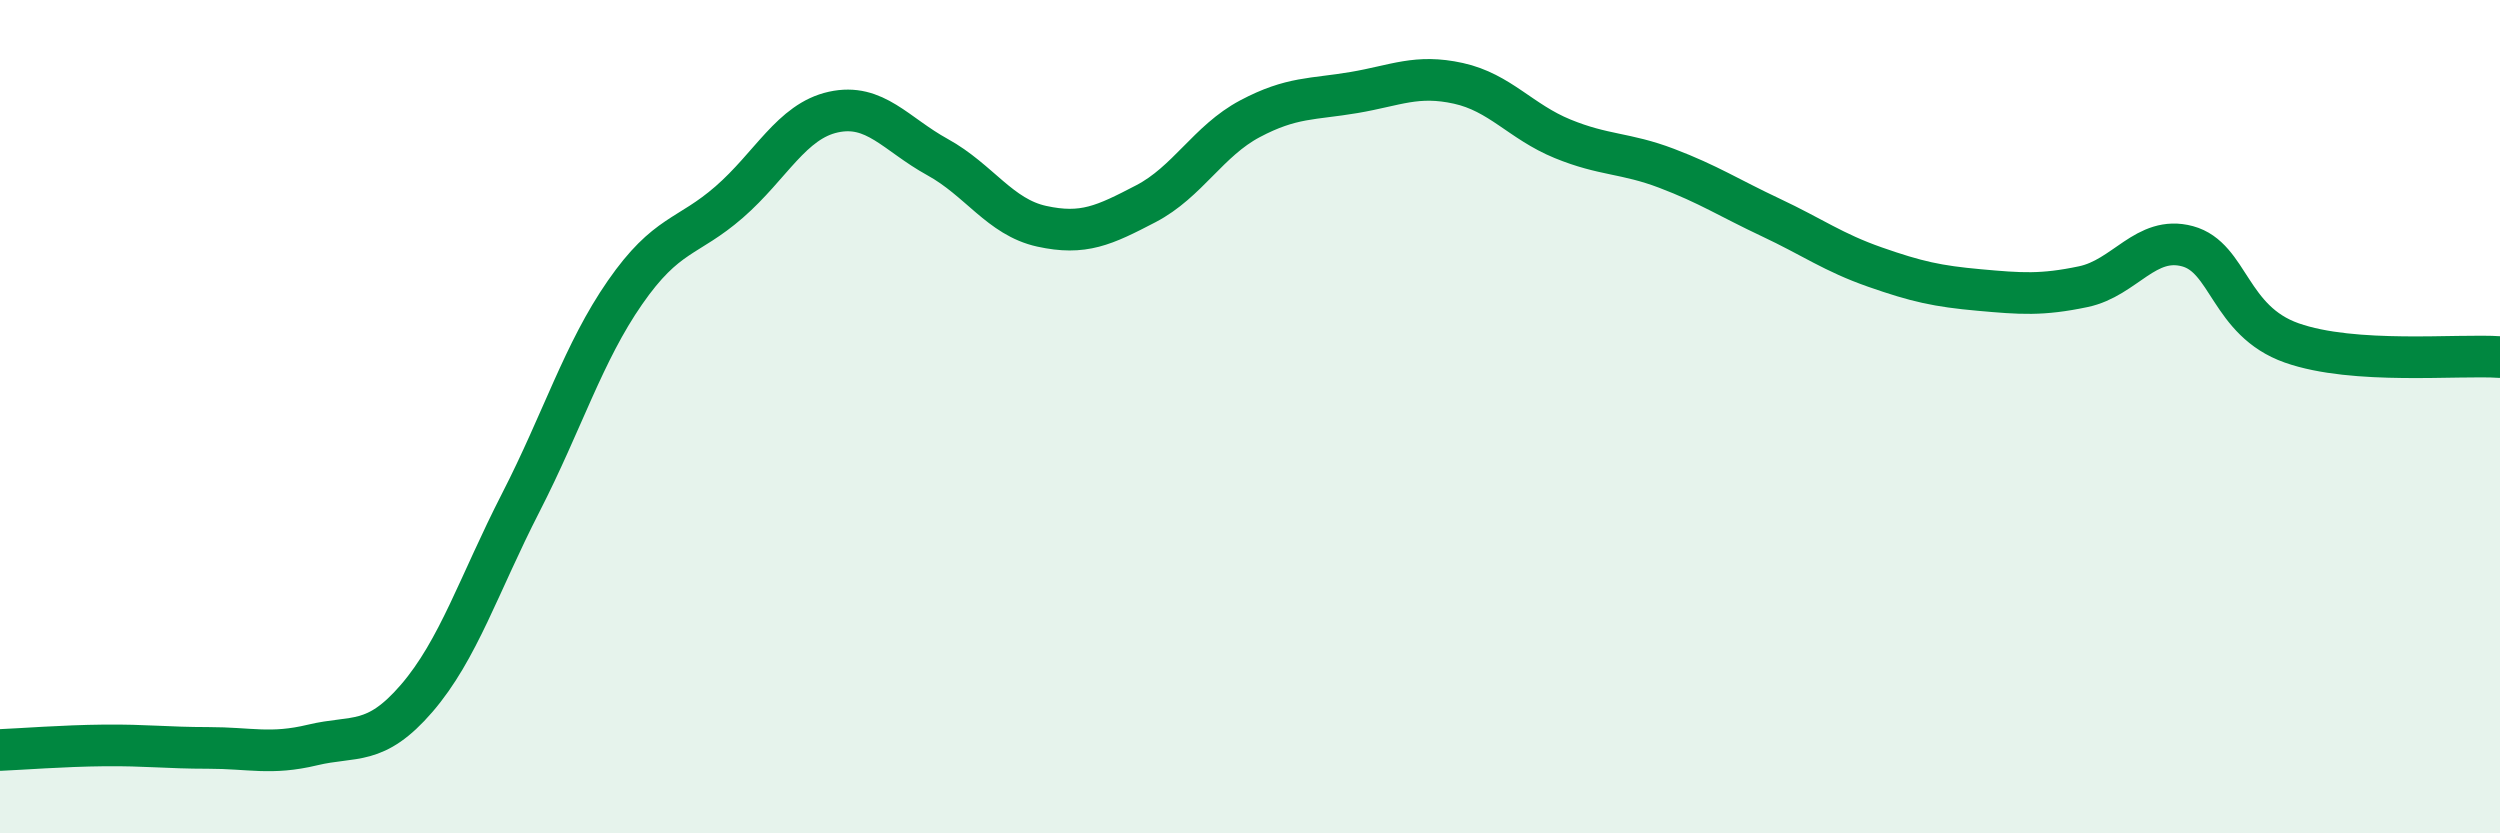 
    <svg width="60" height="20" viewBox="0 0 60 20" xmlns="http://www.w3.org/2000/svg">
      <path
        d="M 0,18 C 0.5,17.98 1.5,17.9 2.5,17.89 C 3.5,17.88 4,17.95 5,17.95 C 6,17.95 6.5,18.12 7.5,17.88 C 8.5,17.64 9,17.92 10,16.76 C 11,15.6 11.5,14.01 12.5,12.06 C 13.5,10.11 14,8.46 15,7.02 C 16,5.58 16.5,5.72 17.5,4.85 C 18.5,3.98 19,2.91 20,2.69 C 21,2.47 21.5,3.22 22.5,3.77 C 23.5,4.32 24,5.21 25,5.43 C 26,5.65 26.5,5.41 27.5,4.89 C 28.5,4.37 29,3.38 30,2.85 C 31,2.32 31.5,2.39 32.5,2.22 C 33.5,2.05 34,1.78 35,2 C 36,2.22 36.5,2.92 37.5,3.33 C 38.5,3.74 39,3.66 40,4.04 C 41,4.42 41.5,4.75 42.5,5.22 C 43.5,5.69 44,6.06 45,6.41 C 46,6.76 46.5,6.87 47.5,6.96 C 48.5,7.05 49,7.09 50,6.88 C 51,6.67 51.5,5.64 52.5,5.91 C 53.5,6.18 53.5,7.7 55,8.23 C 56.5,8.76 59,8.5 60,8.57L60 20L0 20Z"
        fill="#008740"
        opacity="0.1"
        stroke-linecap="round"
        stroke-linejoin="round"
      />
      <path
        d="M 0,18 C 0.5,17.98 1.5,17.9 2.5,17.89 C 3.5,17.88 4,17.95 5,17.95 C 6,17.95 6.5,18.12 7.5,17.88 C 8.5,17.64 9,17.92 10,16.76 C 11,15.6 11.5,14.01 12.5,12.06 C 13.5,10.11 14,8.46 15,7.02 C 16,5.58 16.5,5.72 17.5,4.85 C 18.5,3.98 19,2.91 20,2.69 C 21,2.47 21.5,3.22 22.5,3.77 C 23.5,4.32 24,5.21 25,5.43 C 26,5.65 26.5,5.41 27.5,4.89 C 28.5,4.37 29,3.38 30,2.85 C 31,2.32 31.5,2.39 32.5,2.22 C 33.5,2.05 34,1.78 35,2 C 36,2.22 36.5,2.92 37.5,3.33 C 38.5,3.74 39,3.66 40,4.04 C 41,4.42 41.5,4.75 42.5,5.22 C 43.5,5.69 44,6.06 45,6.41 C 46,6.76 46.5,6.87 47.5,6.96 C 48.5,7.05 49,7.09 50,6.88 C 51,6.67 51.5,5.64 52.5,5.91 C 53.5,6.18 53.5,7.7 55,8.23 C 56.5,8.76 59,8.5 60,8.57"
        stroke="#008740"
        stroke-width="1"
        fill="none"
        stroke-linecap="round"
        stroke-linejoin="round"
      />
    </svg>
  